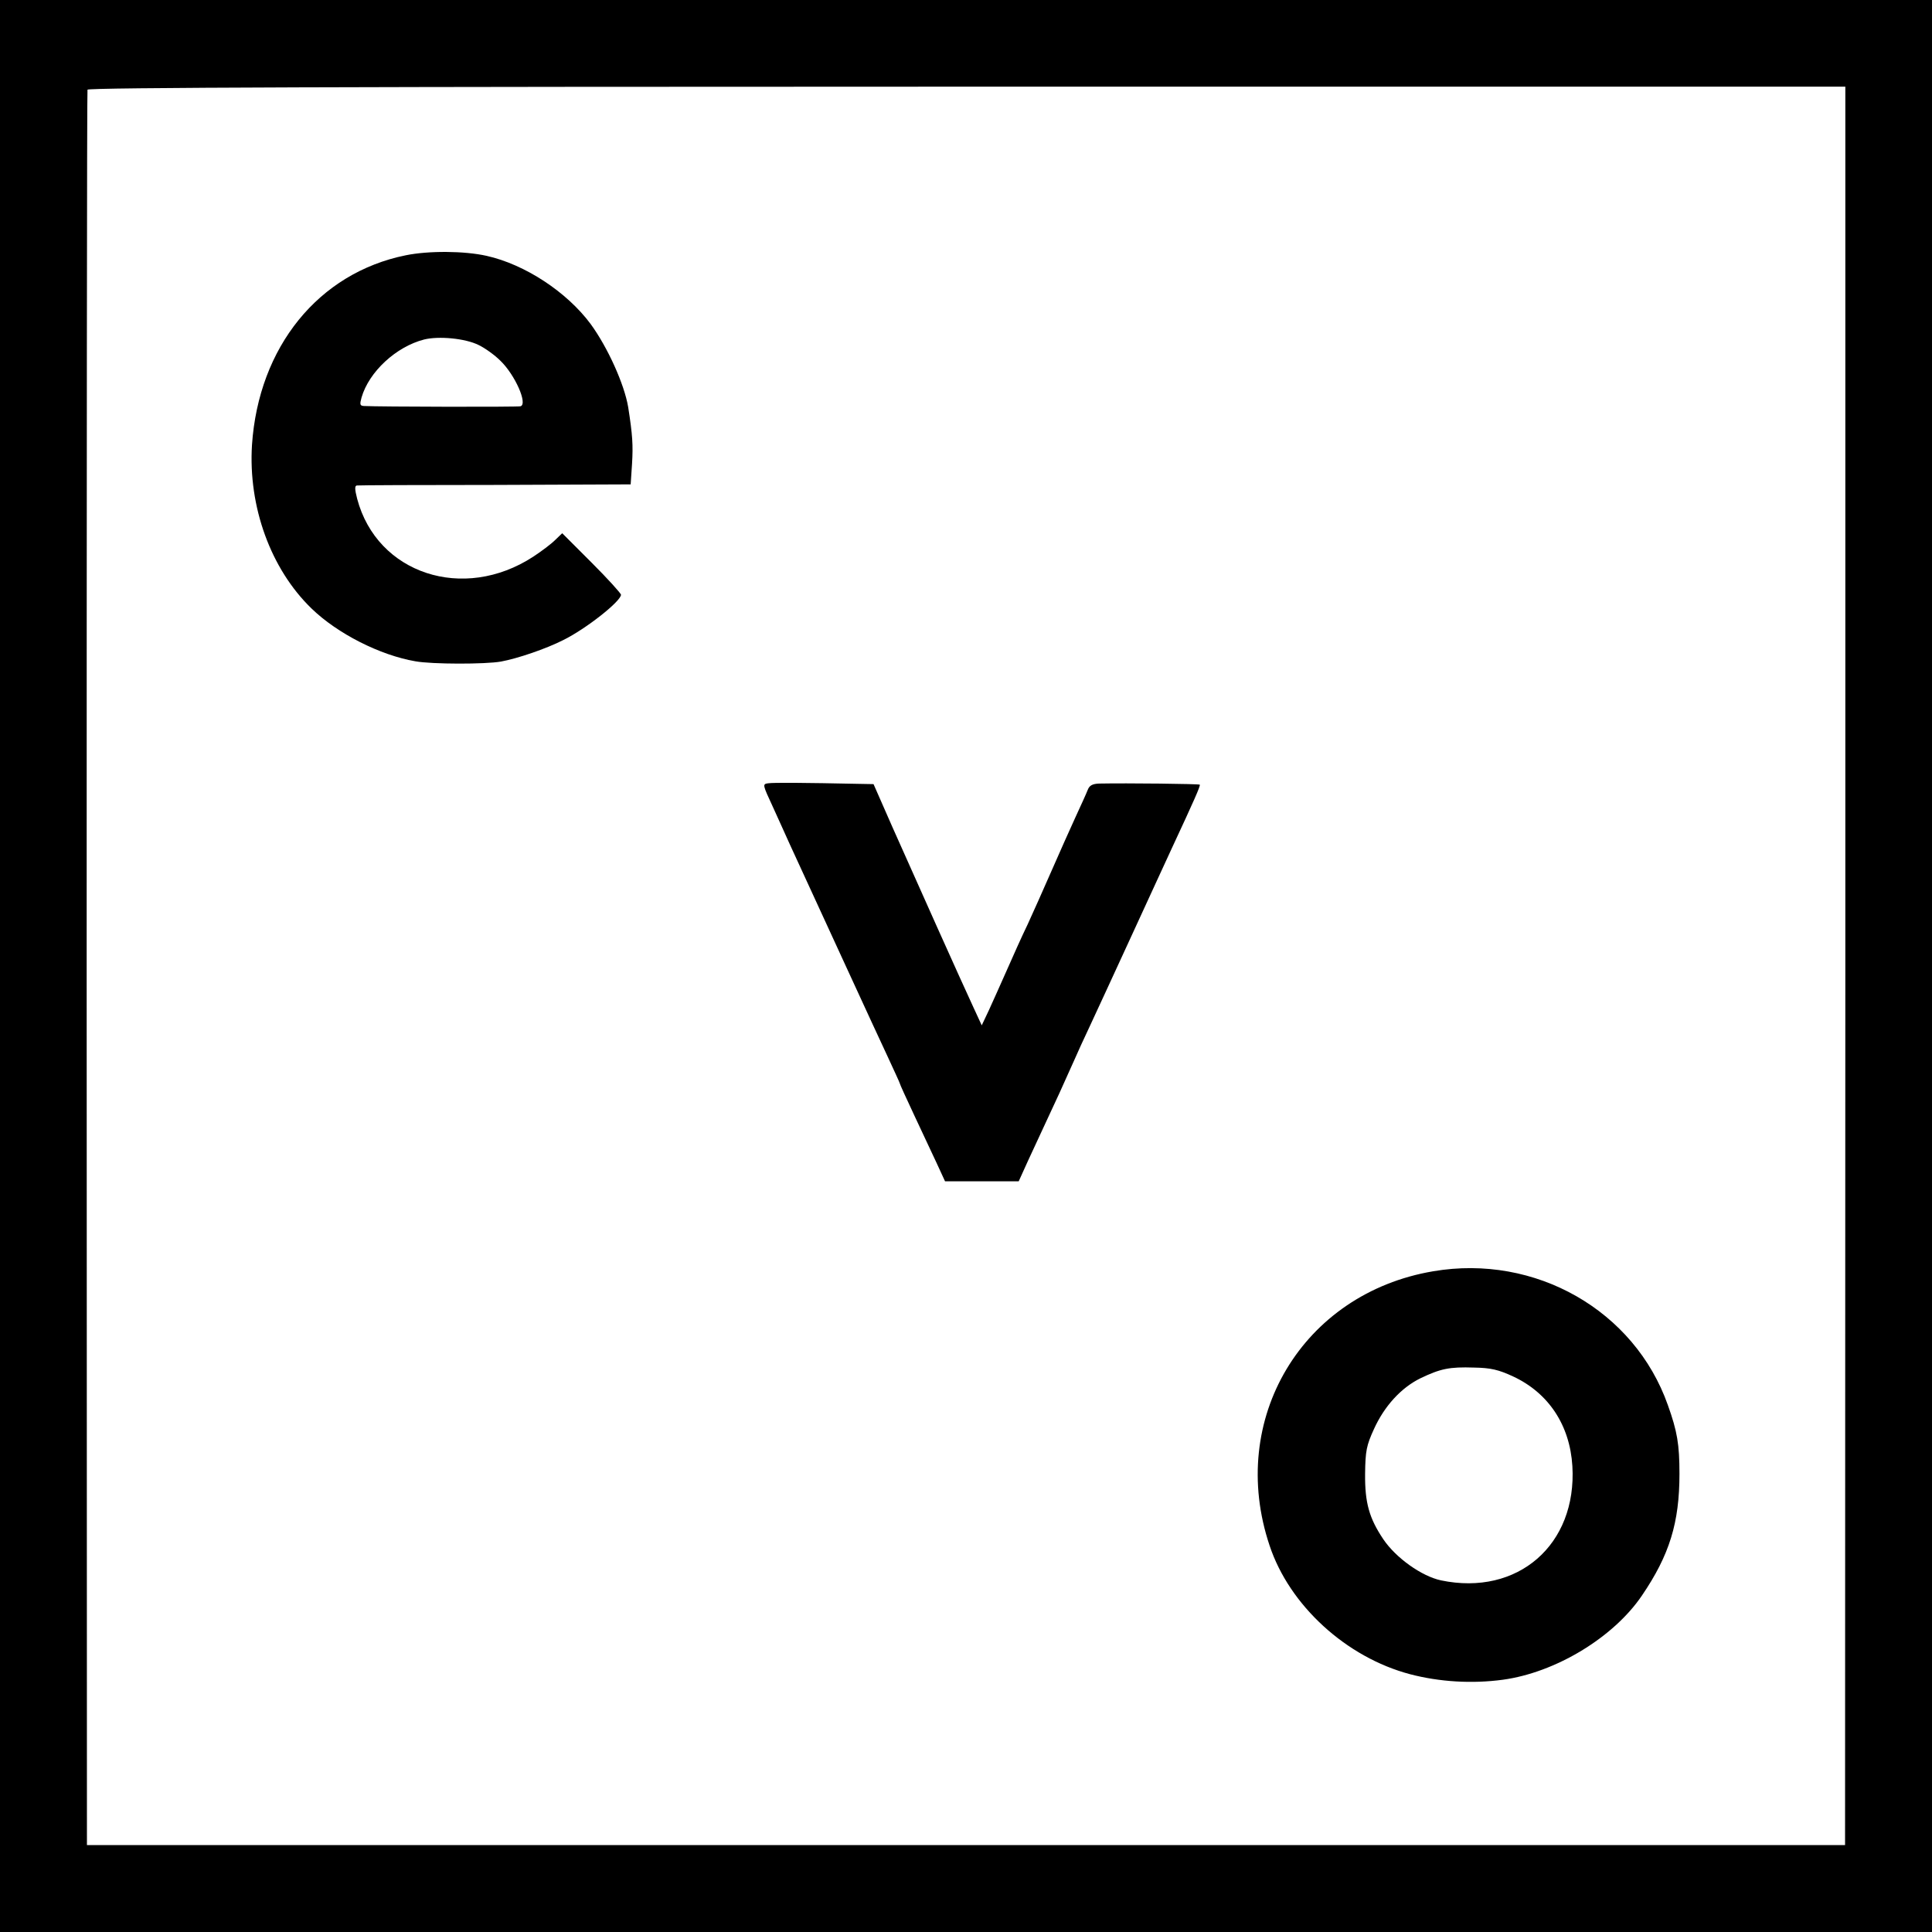 <?xml version="1.0" standalone="no"?>
<!DOCTYPE svg PUBLIC "-//W3C//DTD SVG 20010904//EN"
 "http://www.w3.org/TR/2001/REC-SVG-20010904/DTD/svg10.dtd">
<svg version="1.0" xmlns="http://www.w3.org/2000/svg"
 width="700pt" height="700pt" viewBox="0 0 700 700"
 preserveAspectRatio="xMidYMid meet">
<g transform="translate(0,700) scale(0.1,-0.1)"
fill="#000000" stroke="none">
<path d="M0 3500 l0 -3500 3500 0 3500 0 0 3500 0 3500 -3500 0 -3500 0 0
-3500z m6686 0 l-1 -3185 -3185 0 -3185 0 -1 3175 c0 1746 1 3180 3 3185 2 8
984 11 3186 11 l3183 0 0 -3186z"/>
<path d="M1470 6075 c-316 -64 -533 -332 -557 -687 -14 -224 68 -450 216 -593
94 -91 248 -169 376 -191 60 -11 254 -11 310 -1 60 11 163 46 226 78 83 41
208 140 209 164 0 5 -48 58 -106 116 l-107 107 -26 -25 c-14 -14 -50 -41 -79
-60 -253 -165 -566 -62 -638 210 -9 35 -9 47 -1 48 7 1 233 2 502 2 l490 2 5
75 c4 67 2 103 -14 205 -14 83 -74 216 -136 301 -86 116 -238 216 -377 247
-80 18 -210 19 -293 2z m264 -325 c23 -11 58 -36 79 -57 53 -51 100 -157 73
-165 -9 -3 -513 -2 -568 1 -14 1 -15 6 -8 31 27 93 125 184 227 210 53 13 149
4 197 -20z"/>
<path d="M2783 4162 c-21 -3 -20 -5 17 -85 20 -45 49 -107 62 -137 100 -217
318 -692 354 -768 24 -52 44 -95 44 -97 0 -3 24 -55 53 -117 29 -62 66 -141
82 -175 l29 -63 133 0 134 0 34 75 c19 41 51 110 71 153 32 68 48 103 99 217
7 17 32 71 55 120 23 50 91 196 150 325 59 129 125 271 145 315 82 176 105
228 102 232 -3 3 -263 6 -365 4 -24 -1 -35 -7 -41 -23 -5 -13 -25 -57 -44 -98
-19 -41 -58 -129 -87 -195 -29 -66 -68 -154 -87 -195 -20 -41 -53 -115 -75
-165 -22 -49 -51 -115 -65 -145 l-26 -55 -30 65 c-42 90 -209 463 -293 652
l-69 157 -55 1 c-191 4 -308 5 -327 2z"/>
<path d="M5193 2394 c-474 -80 -747 -536 -593 -994 72 -217 278 -405 509 -466
107 -28 225 -35 336 -20 191 26 401 153 504 305 100 147 136 264 136 441 0
107 -8 154 -42 249 -121 343 -480 548 -850 485z m289 -381 c129 -60 206 -177
215 -325 17 -285 -198 -472 -476 -414 -70 15 -163 81 -209 149 -51 76 -67 132
-66 237 1 83 5 103 32 162 38 84 99 150 168 184 73 35 105 42 195 39 61 -1 89
-8 141 -32z"/>
</g>
</svg>

